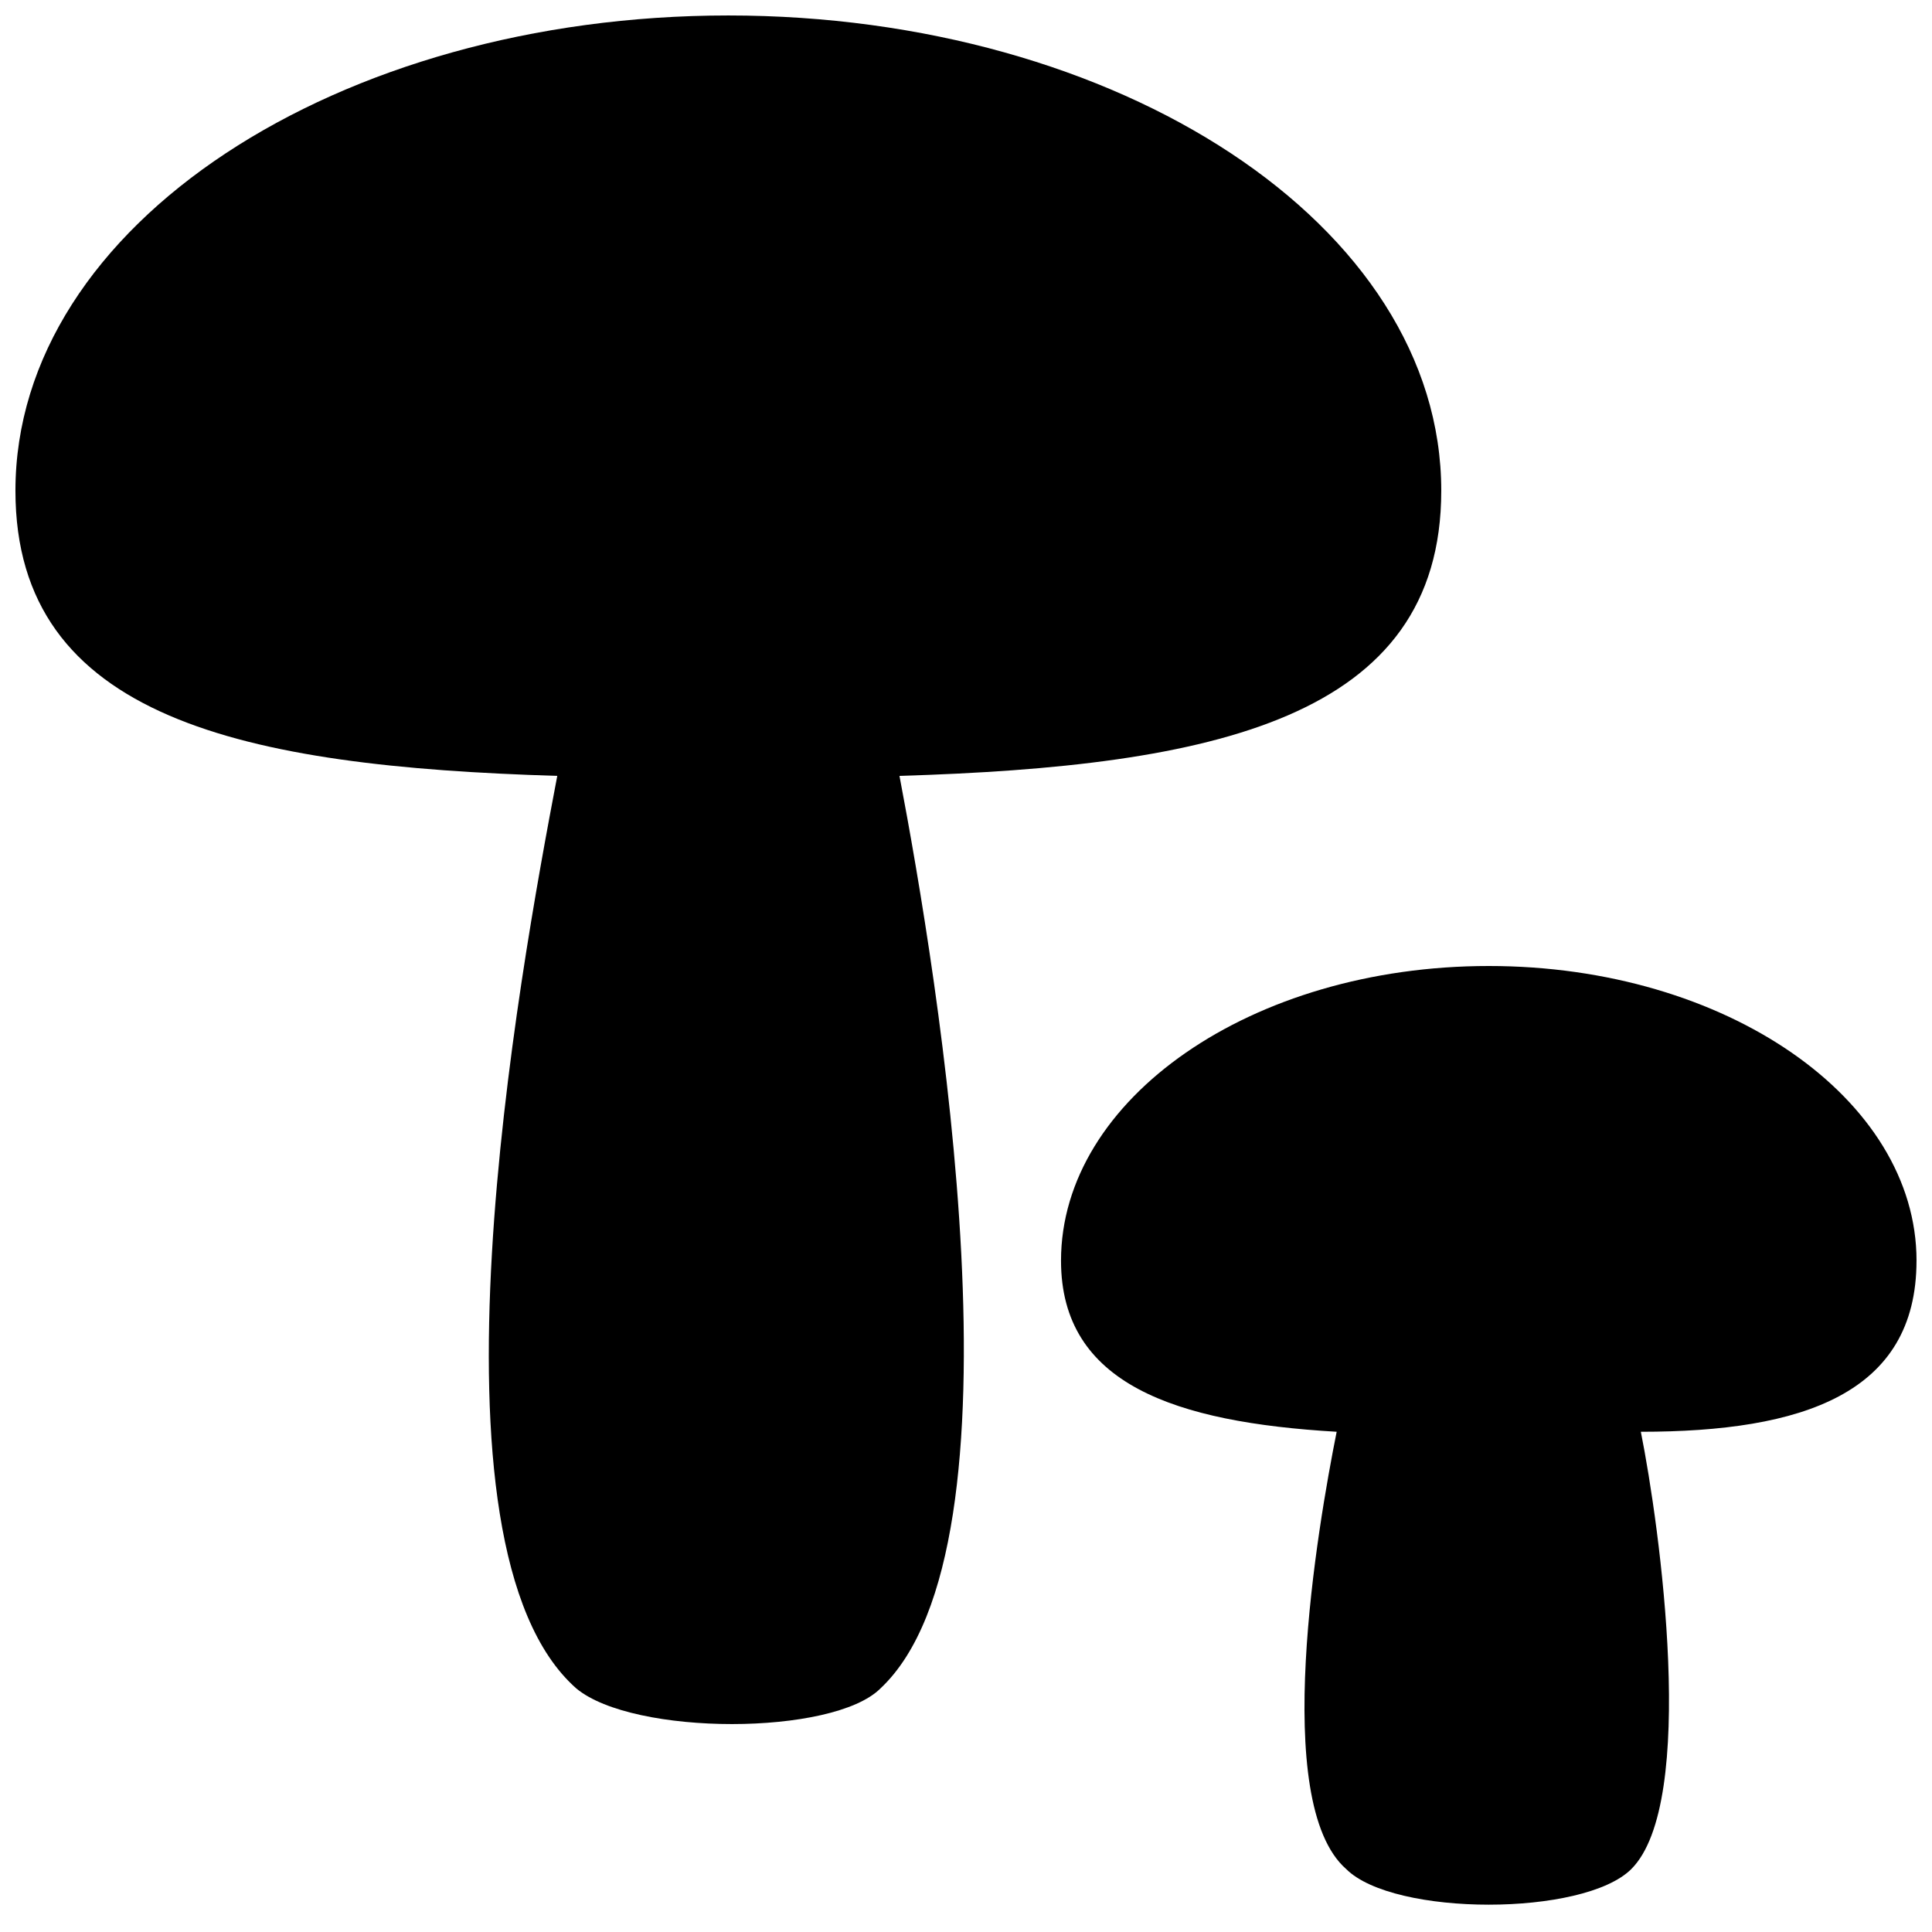 <?xml version="1.0" encoding="UTF-8"?>
<!-- Uploaded to: SVG Repo, www.svgrepo.com, Generator: SVG Repo Mixer Tools -->
<svg width="800px" height="800px" version="1.1" viewBox="144 144 512 512" xmlns="http://www.w3.org/2000/svg">
 <defs>
  <clipPath id="b">
   <path d="m148.09 148.09h377.91v452.91h-377.91z"/>
  </clipPath>
  <clipPath id="a">
   <path d="m425 400h226.9v249h-226.9z"/>
  </clipPath>
 </defs>
 <g>
  <g clip-path="url(#b)">
   <path d="m525.95 274.05c0-70.535-85.648-125.95-188.93-125.95-103.28 0-188.93 55.418-188.93 125.95 0 60.457 60.457 73.051 143.59 75.57-10.078 52.898-37.785 204.04 5.039 241.83 15.113 12.594 68.016 12.594 80.609 0 40.305-37.785 15.113-188.93 5.039-241.83 83.125-2.519 143.58-15.113 143.58-75.57z"/>
  </g>
  <g clip-path="url(#a)">
   <path d="m651.9 478.09c0-42.824-50.383-78.09-113.36-78.09-62.977 0-113.36 35.266-113.36 78.09 0 32.746 30.23 42.824 73.051 45.344-5.039 25.191-17.633 98.242 2.519 115.88 12.594 12.594 62.977 12.594 75.57 0 17.633-17.633 7.559-90.688 2.519-115.88 42.828 0 73.055-10.078 73.055-45.344z"/>
  </g>
 </g>
</svg>